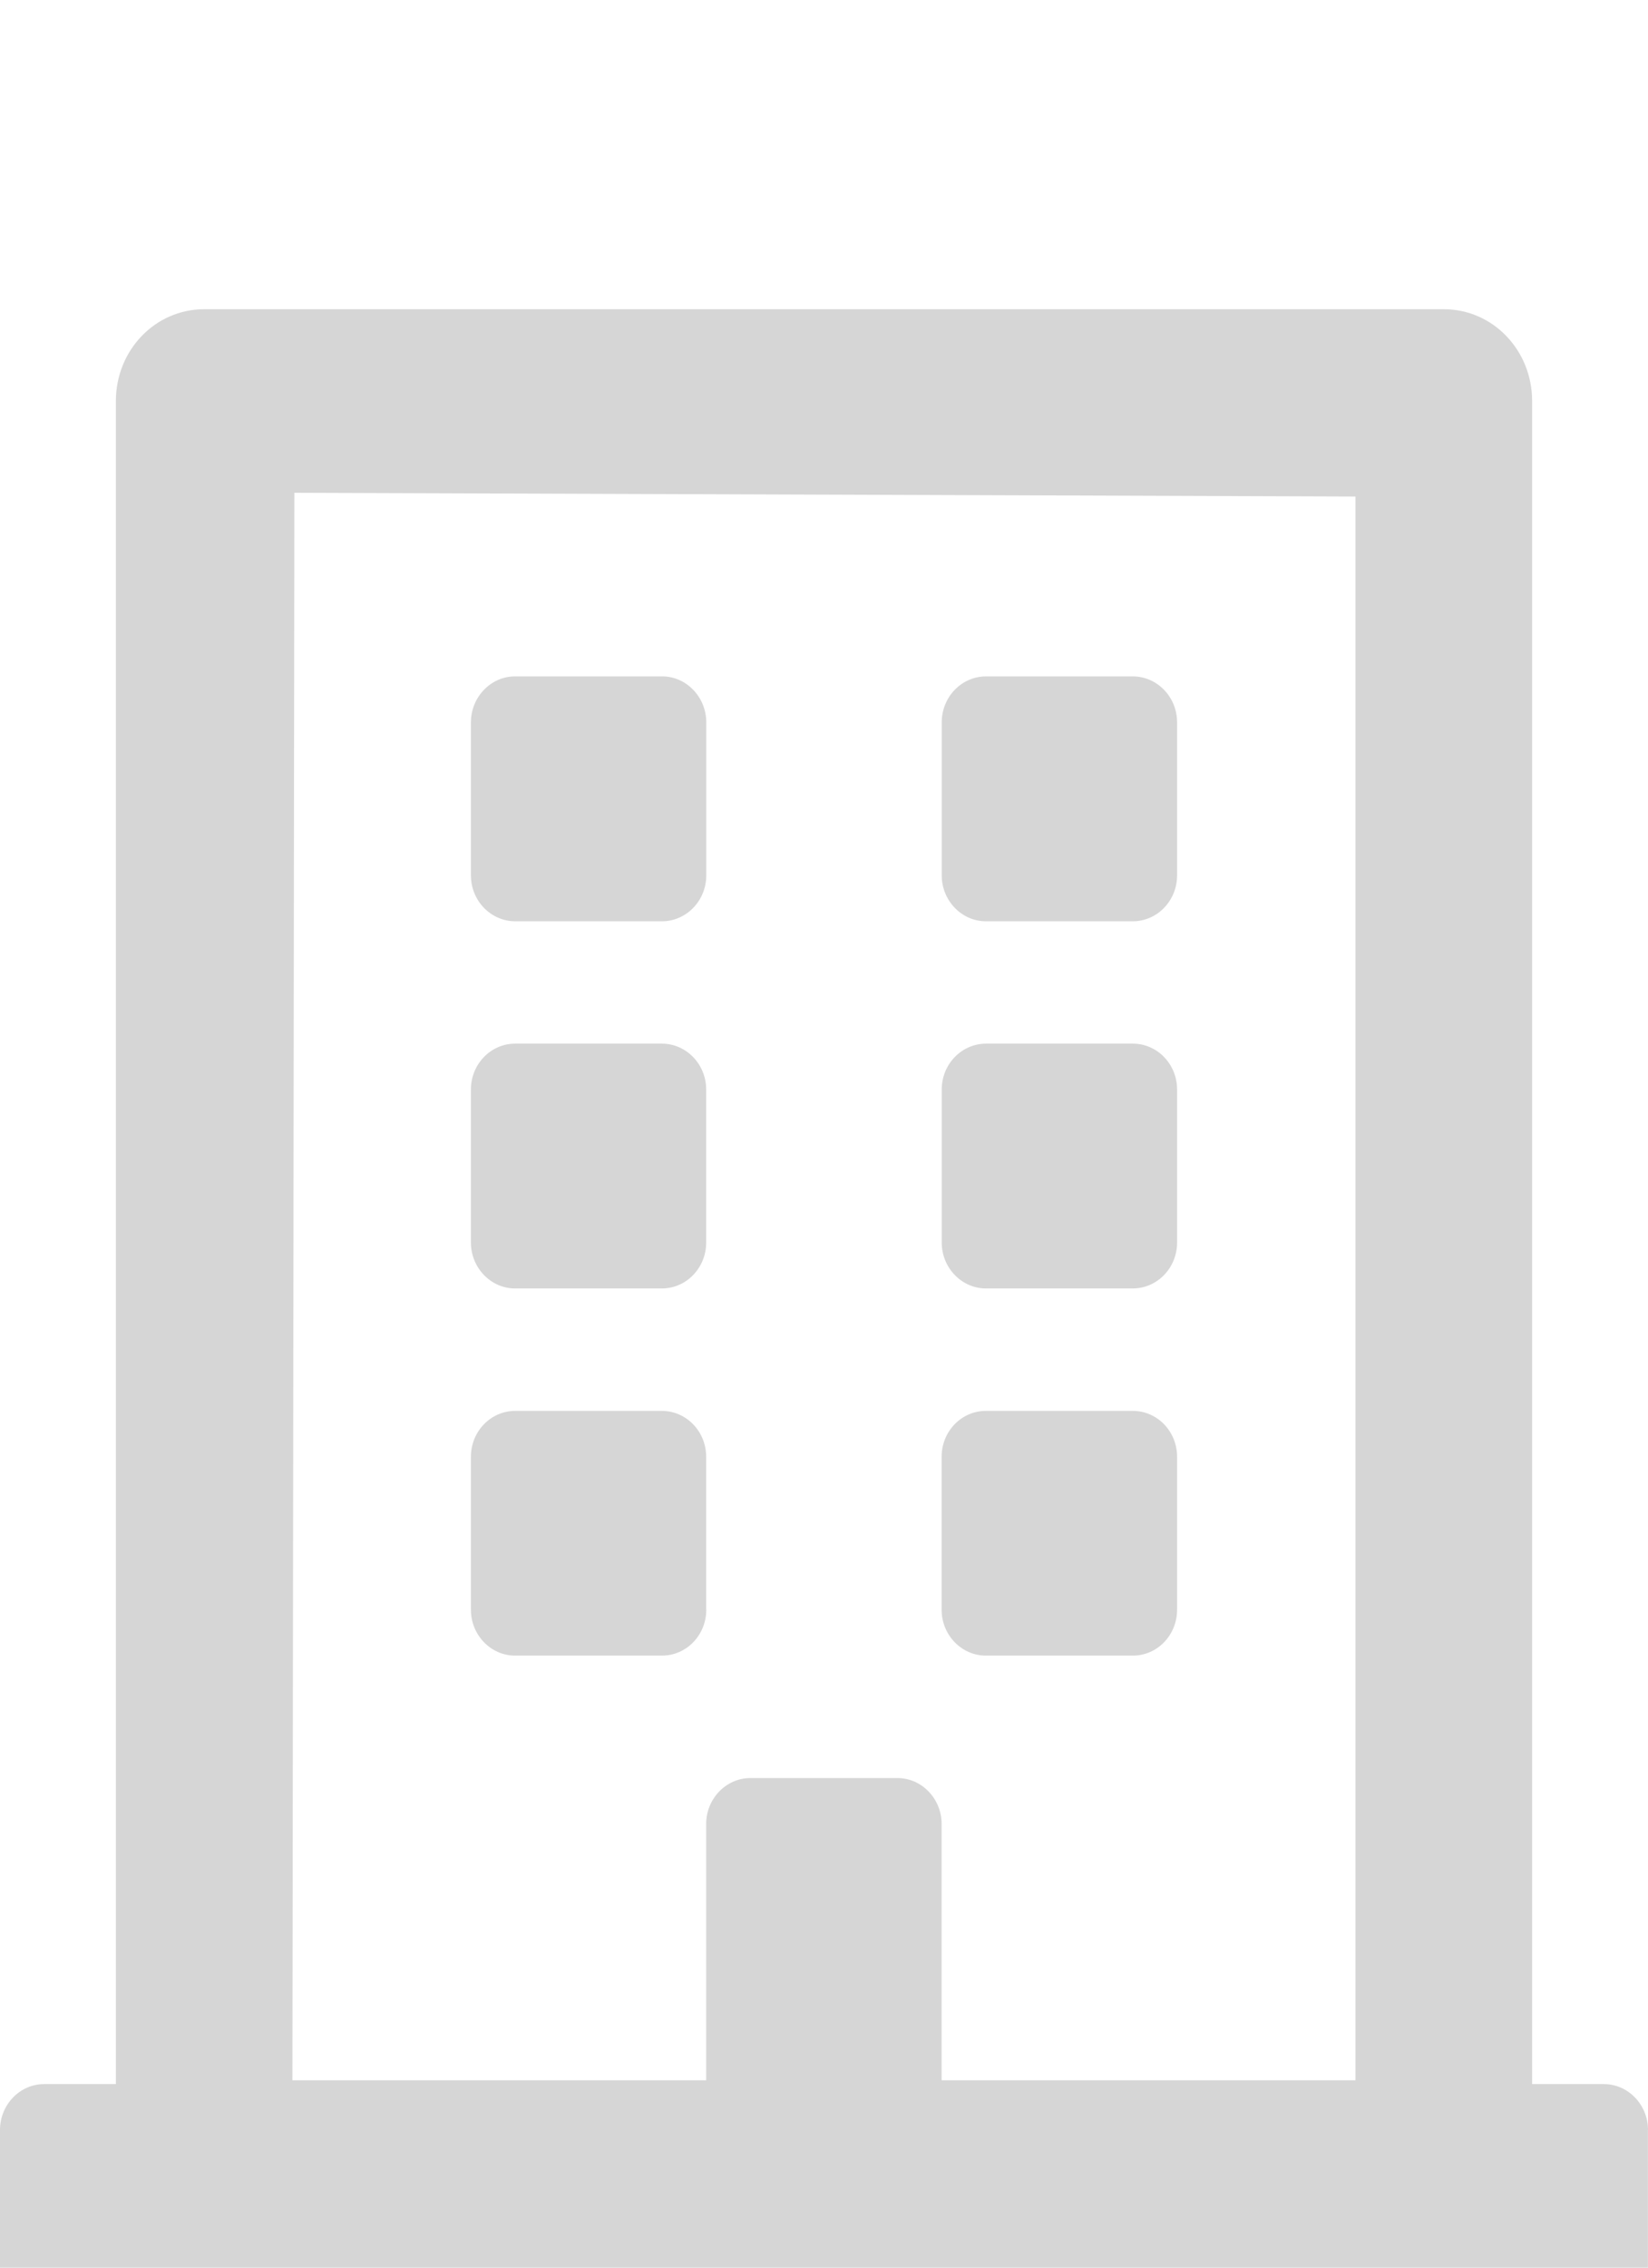 <svg width="16" height="22" viewBox="0 0 16 22" fill="none" xmlns="http://www.w3.org/2000/svg">
<path d="M4.572 8.492V7.008C4.572 6.763 4.765 6.562 5 6.562H6.429C6.664 6.562 6.857 6.763 6.857 7.008V8.492C6.857 8.737 6.666 8.936 6.429 8.938H5C4.763 8.936 4.572 8.737 4.572 8.492ZM9.571 8.938H10.999C11.236 8.937 11.428 8.738 11.428 8.492V7.008C11.428 6.763 11.237 6.564 11 6.562H9.572C9.335 6.563 9.143 6.762 9.143 7.008V8.492C9.143 8.737 9.336 8.938 9.572 8.938H9.571ZM4.999 12.5H6.428C6.664 12.499 6.856 12.3 6.856 12.055V10.57C6.856 10.326 6.665 10.127 6.429 10.125H5C4.763 10.126 4.572 10.325 4.572 10.57V12.055C4.572 12.299 4.765 12.5 5 12.5H4.999ZM9.571 12.5H10.999C11.236 12.499 11.428 12.3 11.428 12.055V10.57C11.428 10.325 11.237 10.126 11 10.125H9.572C9.335 10.126 9.143 10.325 9.143 10.57V12.055C9.143 12.299 9.336 12.5 9.572 12.5H9.571ZM6.856 15.617V14.133C6.856 13.888 6.665 13.69 6.429 13.688H5C4.763 13.689 4.572 13.888 4.572 14.133V15.617C4.572 15.862 4.765 16.062 5 16.062H6.429C6.666 16.061 6.857 15.862 6.857 15.617H6.856ZM9.571 16.062H10.999C11.236 16.062 11.428 15.863 11.428 15.617V14.133C11.428 13.887 11.236 13.688 10.999 13.688H9.571C9.334 13.688 9.142 13.887 9.142 14.133V15.617C9.142 15.862 9.335 16.062 9.571 16.062ZM15.999 20.664V22H0V20.664C0 20.419 0.193 20.219 0.428 20.219H1.125V3.891C1.125 3.397 1.507 3 1.982 3H14.018C14.493 3 14.875 3.397 14.875 3.891V20.219H15.572C15.807 20.219 16 20.419 16 20.664H15.999ZM2.838 20.182H6.856V17.695C6.856 17.451 7.049 17.25 7.285 17.25H8.714C8.949 17.25 9.142 17.451 9.142 17.695V20.182H13.16V4.817L2.858 4.781L2.839 20.182H2.838Z" fill="#D6D6D6"/>
</svg>
